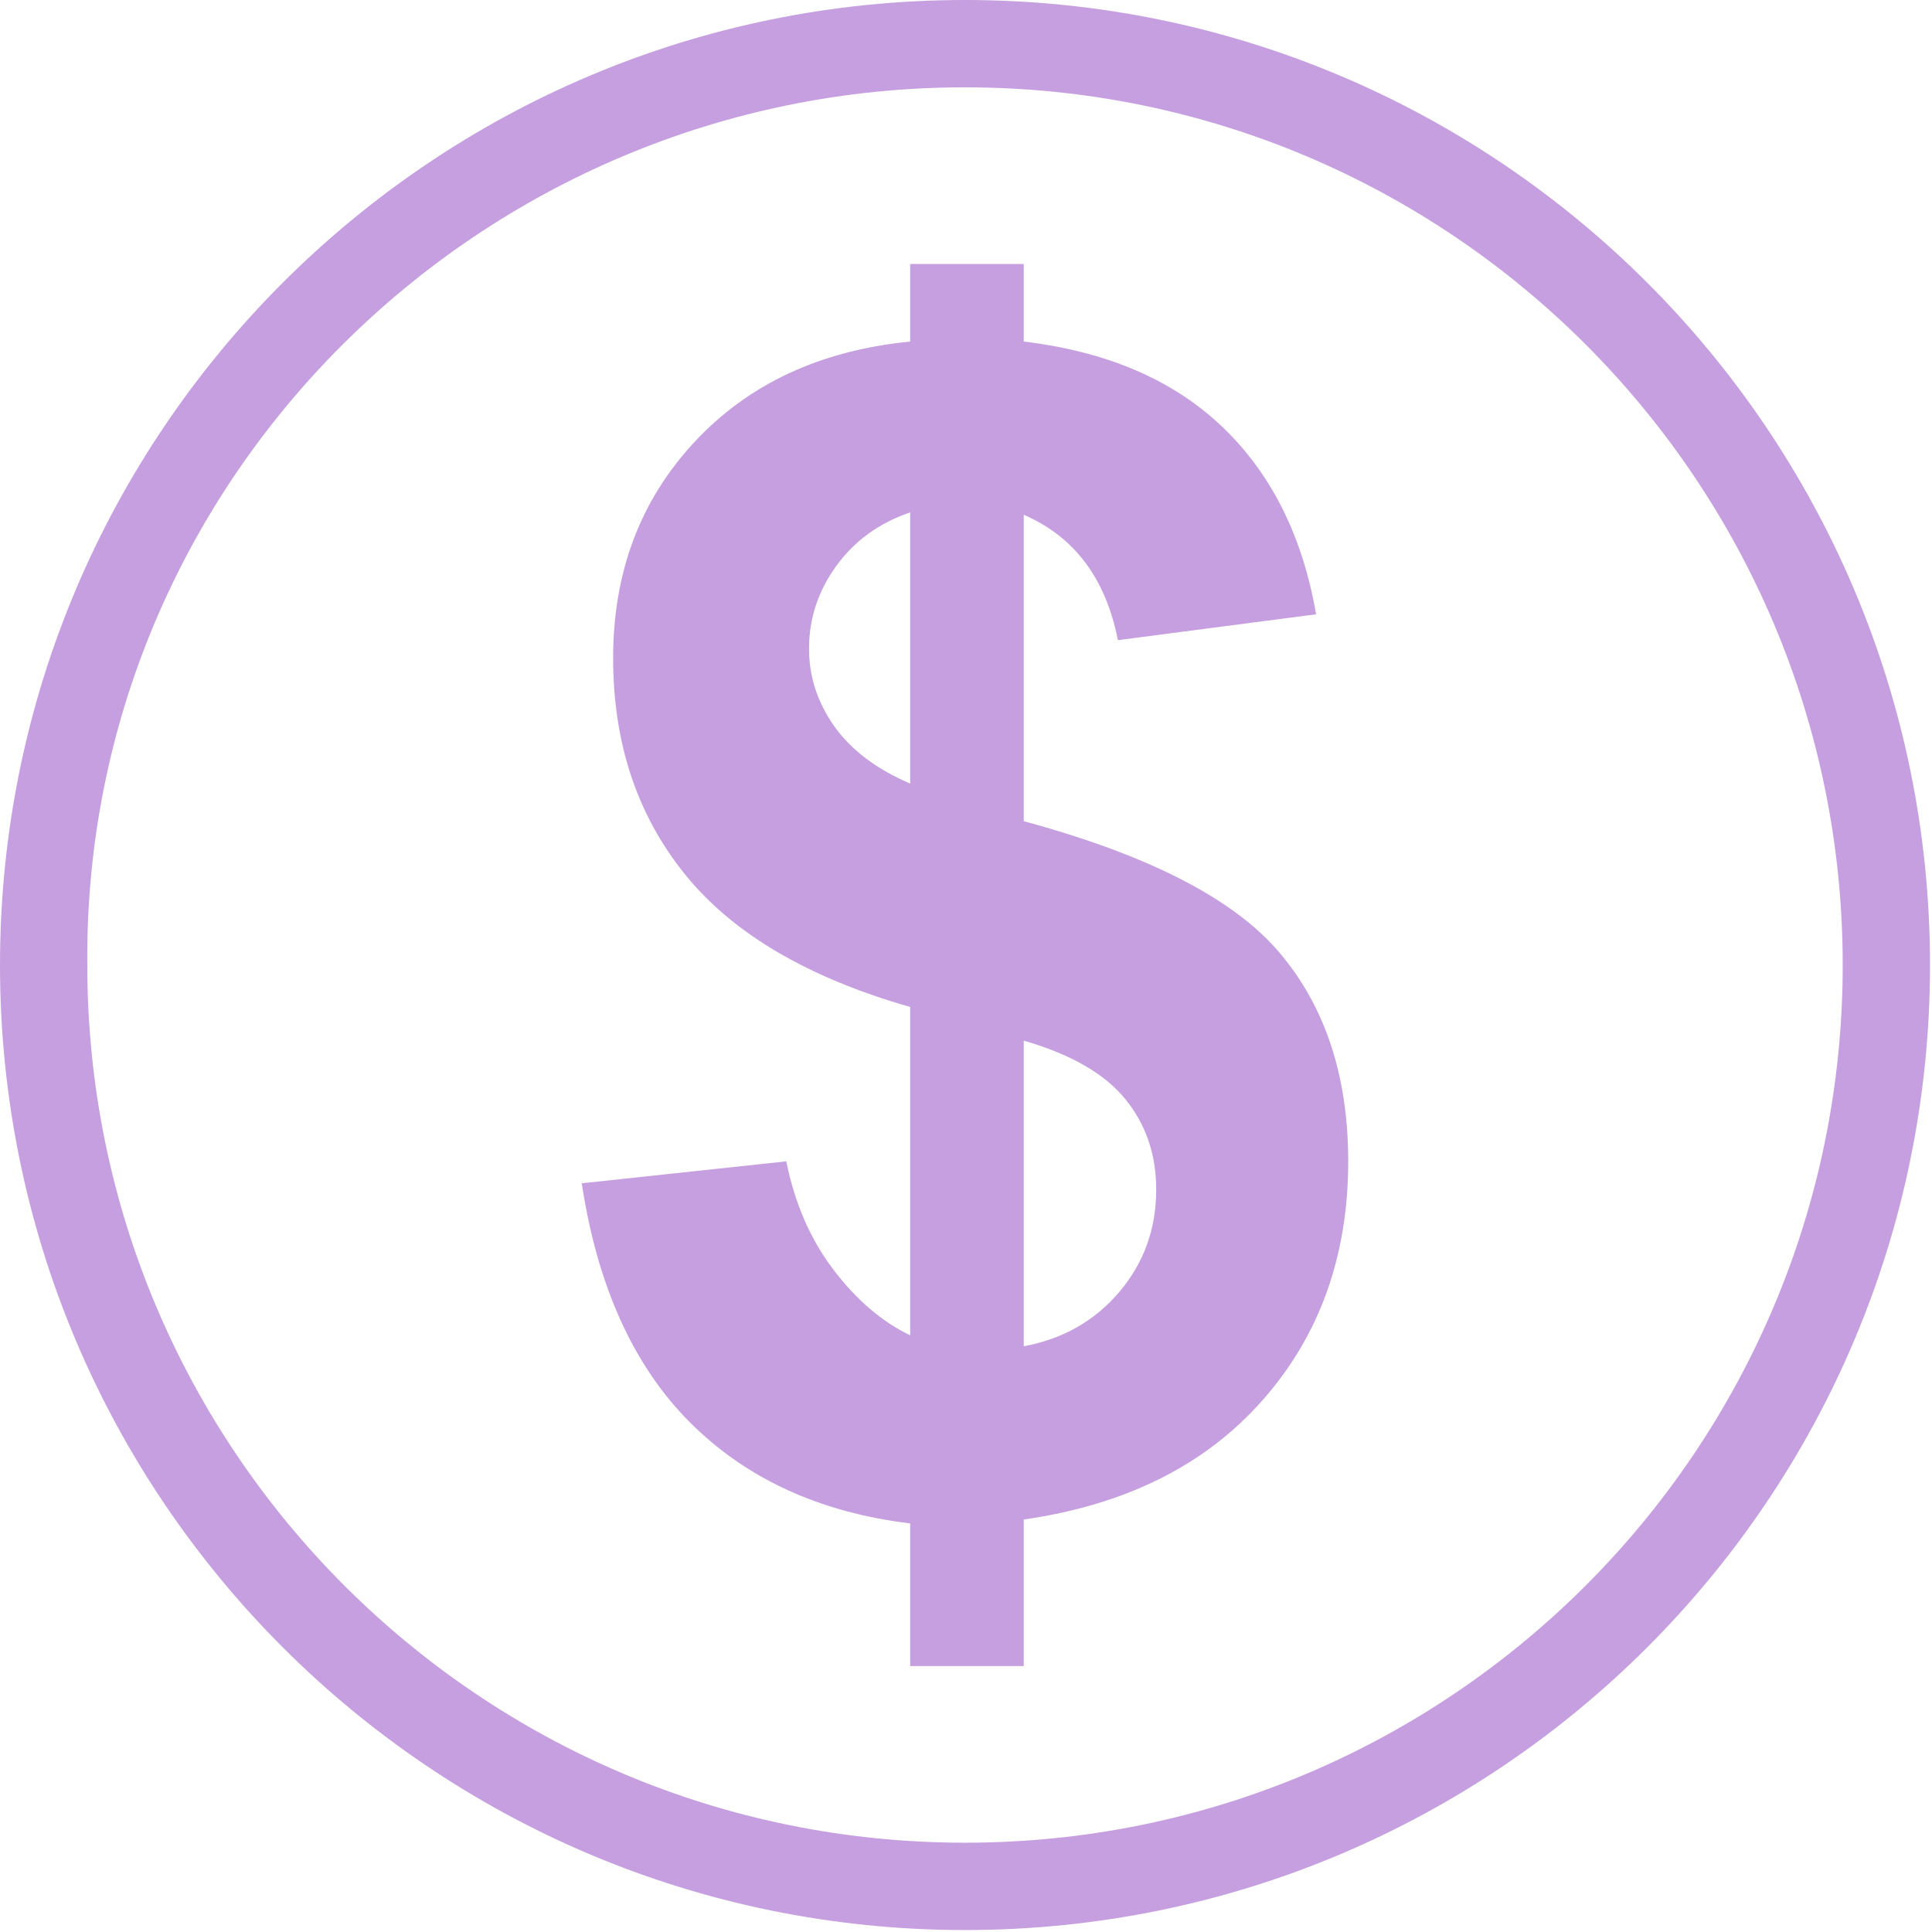 <?xml version="1.0" encoding="UTF-8" standalone="no"?>
<!DOCTYPE svg PUBLIC "-//W3C//DTD SVG 1.1//EN" "http://www.w3.org/Graphics/SVG/1.1/DTD/svg11.dtd">
<svg width="100%" height="100%" viewBox="0 0 272 272" version="1.1" xmlns="http://www.w3.org/2000/svg" xmlns:xlink="http://www.w3.org/1999/xlink" xml:space="preserve" xmlns:serif="http://www.serif.com/" style="fill-rule:evenodd;clip-rule:evenodd;stroke-linejoin:round;stroke-miterlimit:2;">
    <g transform="matrix(1,0,0,1,-3898.91,369.446)">
        <path d="M4034.77,-369.446C3959.77,-369.446 3898.91,-308.585 3898.91,-233.584C3898.91,-158.583 3959.77,-97.722 4034.77,-97.722C4109.77,-97.722 4170.63,-158.583 4170.63,-233.584C4170.63,-308.585 4109.77,-369.446 4034.77,-369.446ZM4034.77,-357.151C4103.01,-357.151 4158.34,-301.822 4158.34,-233.584C4158.34,-165.346 4103.01,-110.017 4034.77,-110.017C3966.53,-110.017 3911.2,-165.346 3911.2,-233.584C3910.59,-301.822 3966.53,-357.151 4034.77,-357.151ZM4027.05,-181.449L4027.05,-227.681C4012.63,-231.8 4002.05,-238.034 3995.32,-246.383C3988.59,-254.732 3985.23,-264.865 3985.23,-276.782C3985.23,-288.845 3989.03,-298.978 3996.65,-307.18C4004.26,-315.382 4014.39,-320.108 4027.05,-321.359L4027.05,-332.282L4043.04,-332.282L4043.04,-321.359C4054.74,-319.961 4064.05,-315.97 4070.96,-309.387C4077.87,-302.803 4082.29,-293.995 4084.2,-282.961L4056.29,-279.32C4054.59,-288 4050.18,-293.884 4043.04,-296.974L4043.04,-253.831C4060.7,-249.05 4072.72,-242.853 4079.12,-235.239C4085.53,-227.626 4088.72,-217.861 4088.72,-205.944C4088.72,-192.63 4084.7,-181.412 4076.64,-172.291C4068.59,-163.169 4057.39,-157.579 4043.04,-155.519L4043.04,-134.886L4027.05,-134.886L4027.05,-154.968C4014.32,-156.512 4003.98,-161.257 3996.04,-169.201C3988.1,-177.146 3983.02,-188.364 3980.81,-202.855L4009.61,-205.944C4010.79,-200.059 4012.99,-194.984 4016.23,-190.717C4019.47,-186.451 4023.07,-183.361 4027.05,-181.449ZM4043.04,-179.904C4048.56,-180.934 4053.05,-183.49 4056.51,-187.573C4059.96,-191.655 4061.69,-196.455 4061.69,-201.972C4061.69,-206.9 4060.24,-211.148 4057.33,-214.716C4054.43,-218.284 4049.66,-221.024 4043.04,-222.936L4043.04,-179.904ZM4027.05,-297.305C4022.7,-295.834 4019.25,-293.333 4016.67,-289.802C4014.1,-286.271 4012.81,-282.372 4012.81,-278.106C4012.81,-274.207 4013.99,-270.584 4016.34,-267.237C4018.7,-263.89 4022.26,-261.187 4027.05,-259.128L4027.05,-297.305Z" style="fill:rgb(197,159,223);fill-rule:nonzero;"/>
    </g>
</svg>
